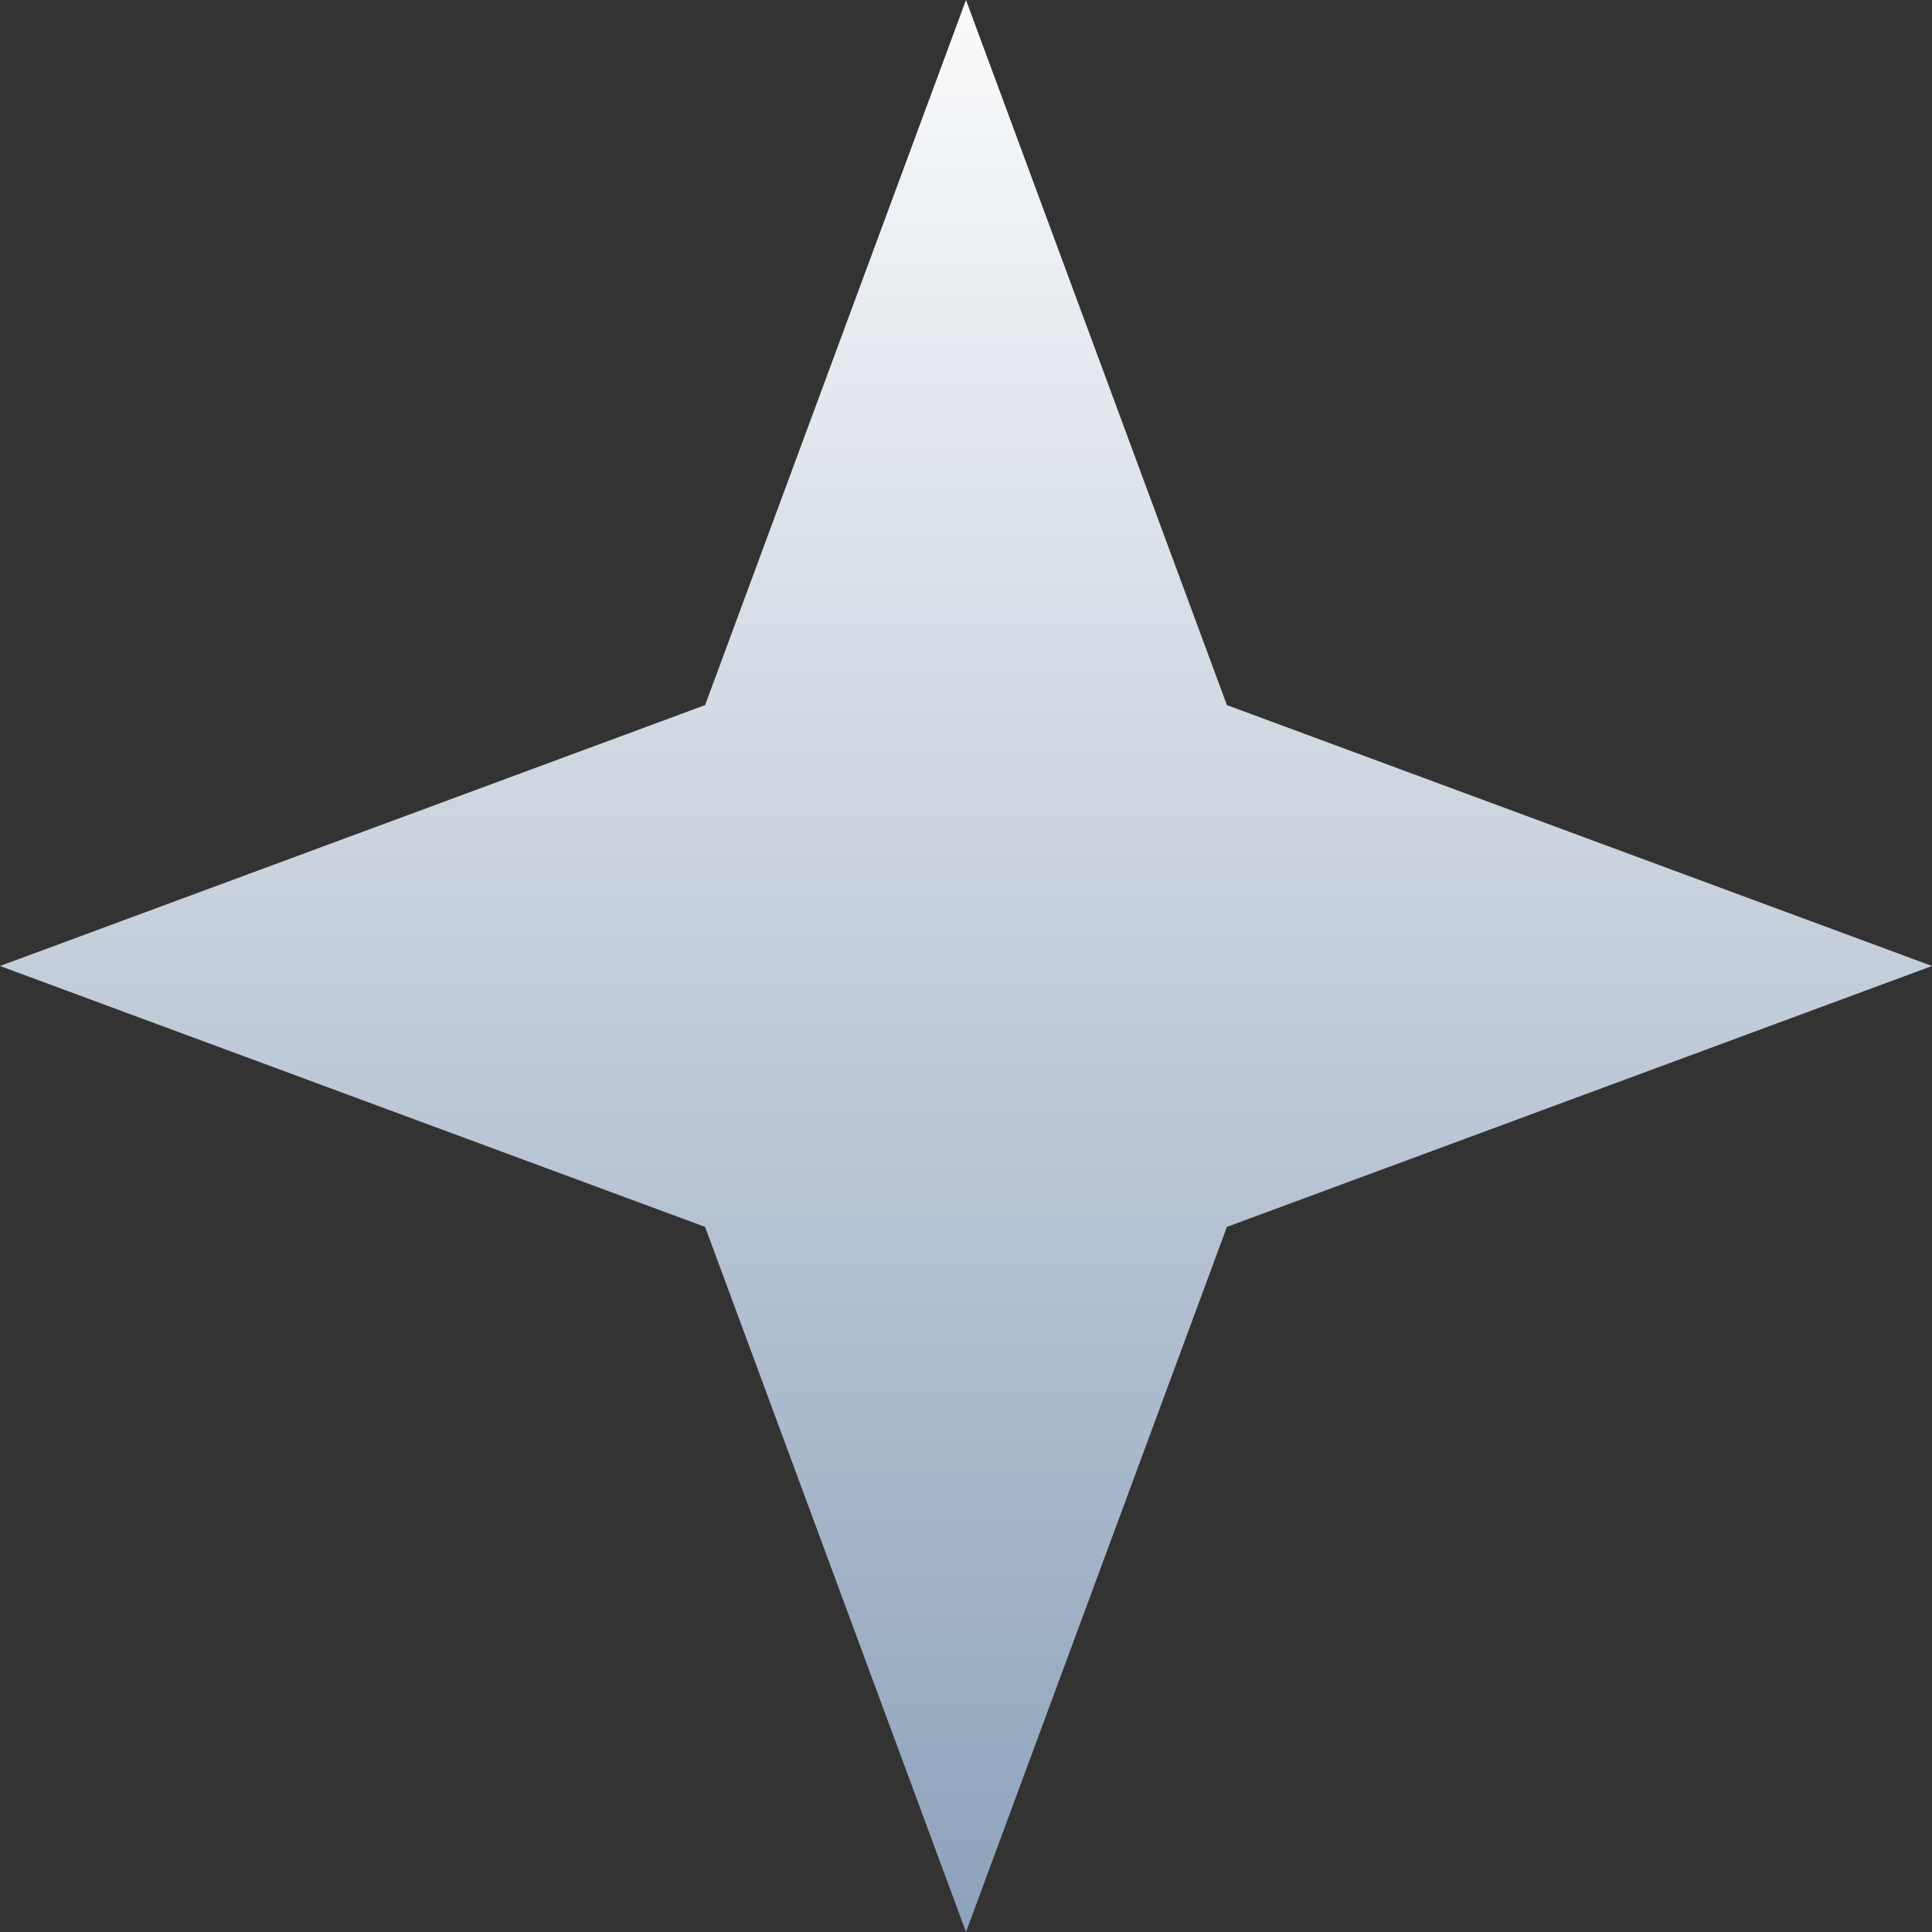 <svg width="24" height="24" viewBox="0 0 24 24" fill="none" xmlns="http://www.w3.org/2000/svg">
<rect x="0" y="0" width="24" height="24" fill="#333333" stroke="none"/>
<path d="M12 0L15.241 8.759L24 12L15.241 15.241L12 24L8.759 15.241L0 12L8.759 8.759L12 0Z" fill="url(#paint0_linear_31_7184)"/>
<defs>
<linearGradient id="paint0_linear_31_7184" x1="12" y1="0" x2="12" y2="24" gradientUnits="userSpaceOnUse">
<stop stop-color="#F9FAFB"/>
<stop offset="1" stop-color="#8EA2BB"/>
</linearGradient>
</defs>
</svg>
